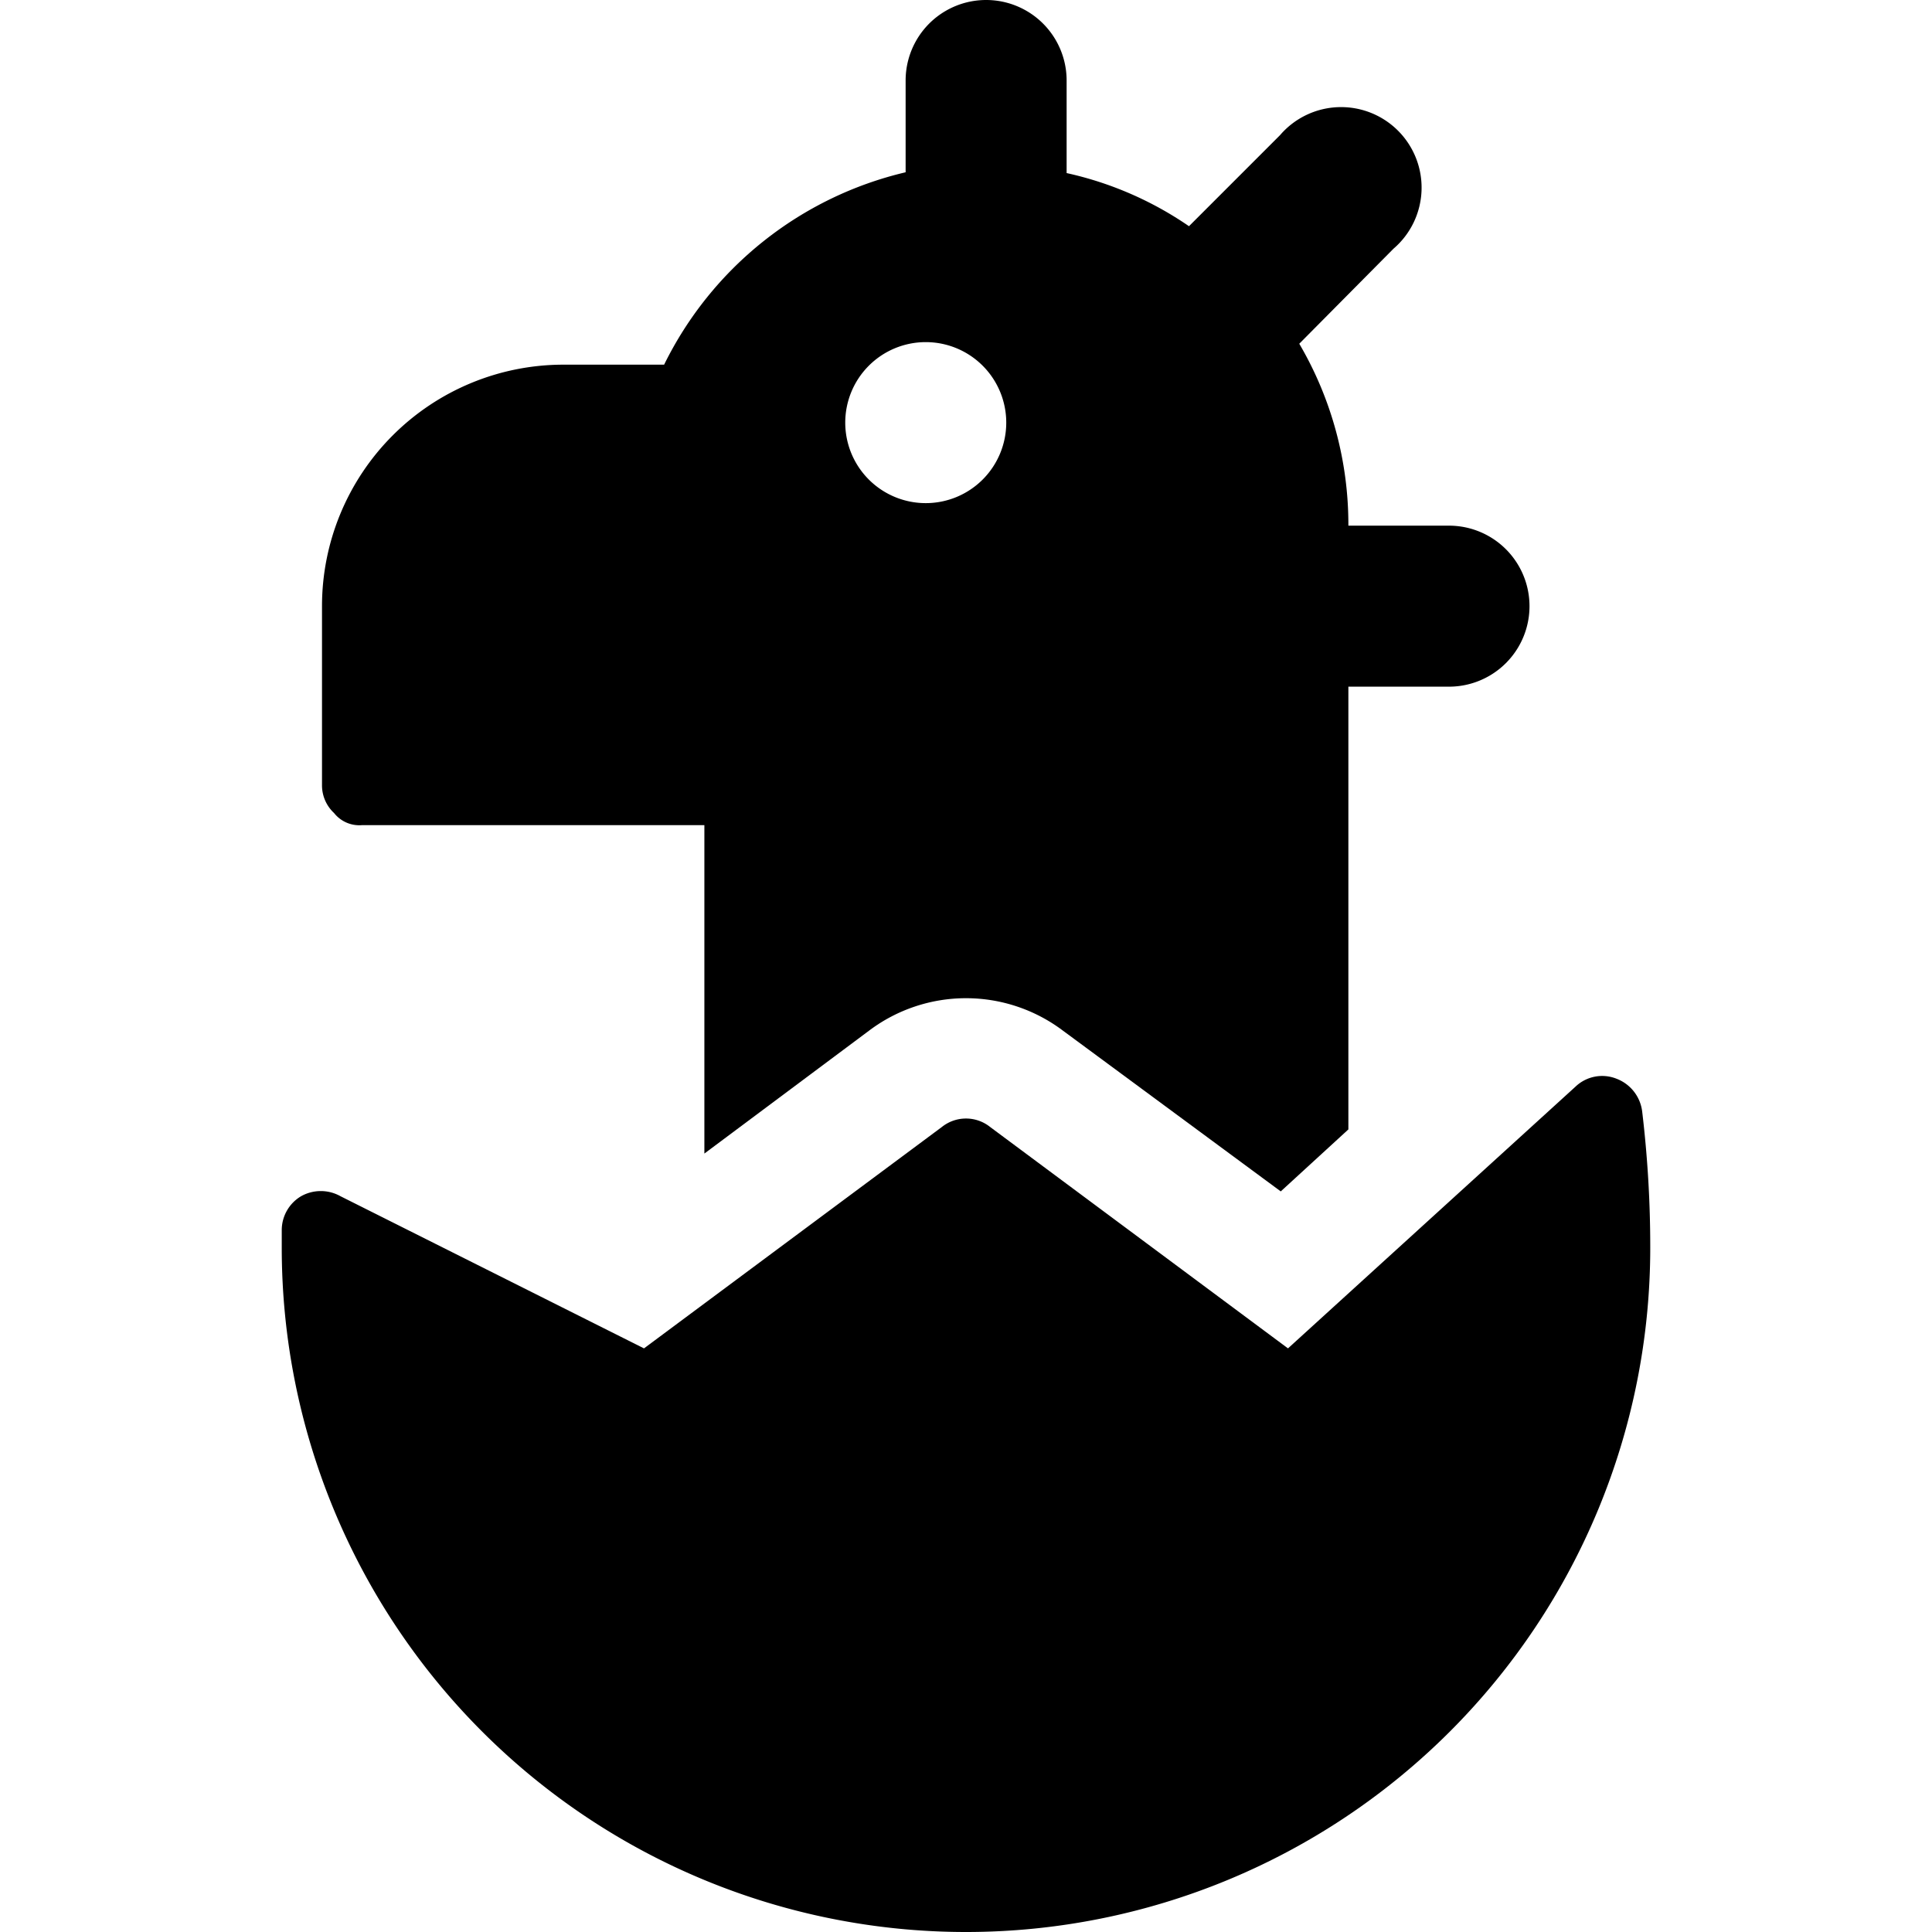 <svg xmlns="http://www.w3.org/2000/svg" viewBox="0 0 24 24"><g><path d="M3.5 15.28a0.49 0.49 0 0 1 0.24 -0.42 0.5 0.5 0 0 1 0.49 0L8 16.75 11.7 14a0.48 0.48 0 0 1 0.6 0l3.7 2.75 3.57 -3.25a0.48 0.48 0 0 1 0.51 -0.1 0.5 0.5 0 0 1 0.32 0.41 14.16 14.16 0 0 1 0.1 1.69 8.5 8.5 0 0 1 -17 0Z" fill="#000000" stroke-width="1"></path><path d="m4.5 10.25 4.25 0v4.08l2.05 -1.53a2 2 0 0 1 2.4 0l2.71 2 0.84 -0.77v-5.5H18a1 1 0 0 0 0 -2h-1.25a4.44 4.44 0 0 0 -0.61 -2.26l1.17 -1.18a1 1 0 1 0 -1.41 -1.41l-1.13 1.13a4.32 4.32 0 0 0 -1.52 -0.66V1a1 1 0 0 0 -2 0v1.14a4.49 4.49 0 0 0 -3 2.39H7a3 3 0 0 0 -3 3v2.22a0.47 0.47 0 0 0 0.15 0.35 0.4 0.4 0 0 0 0.35 0.15Zm7 -6a1 1 0 1 1 -1 1 1 1 0 0 1 1 -1Z" fill="#000000" stroke-width="1"></path></g></svg>